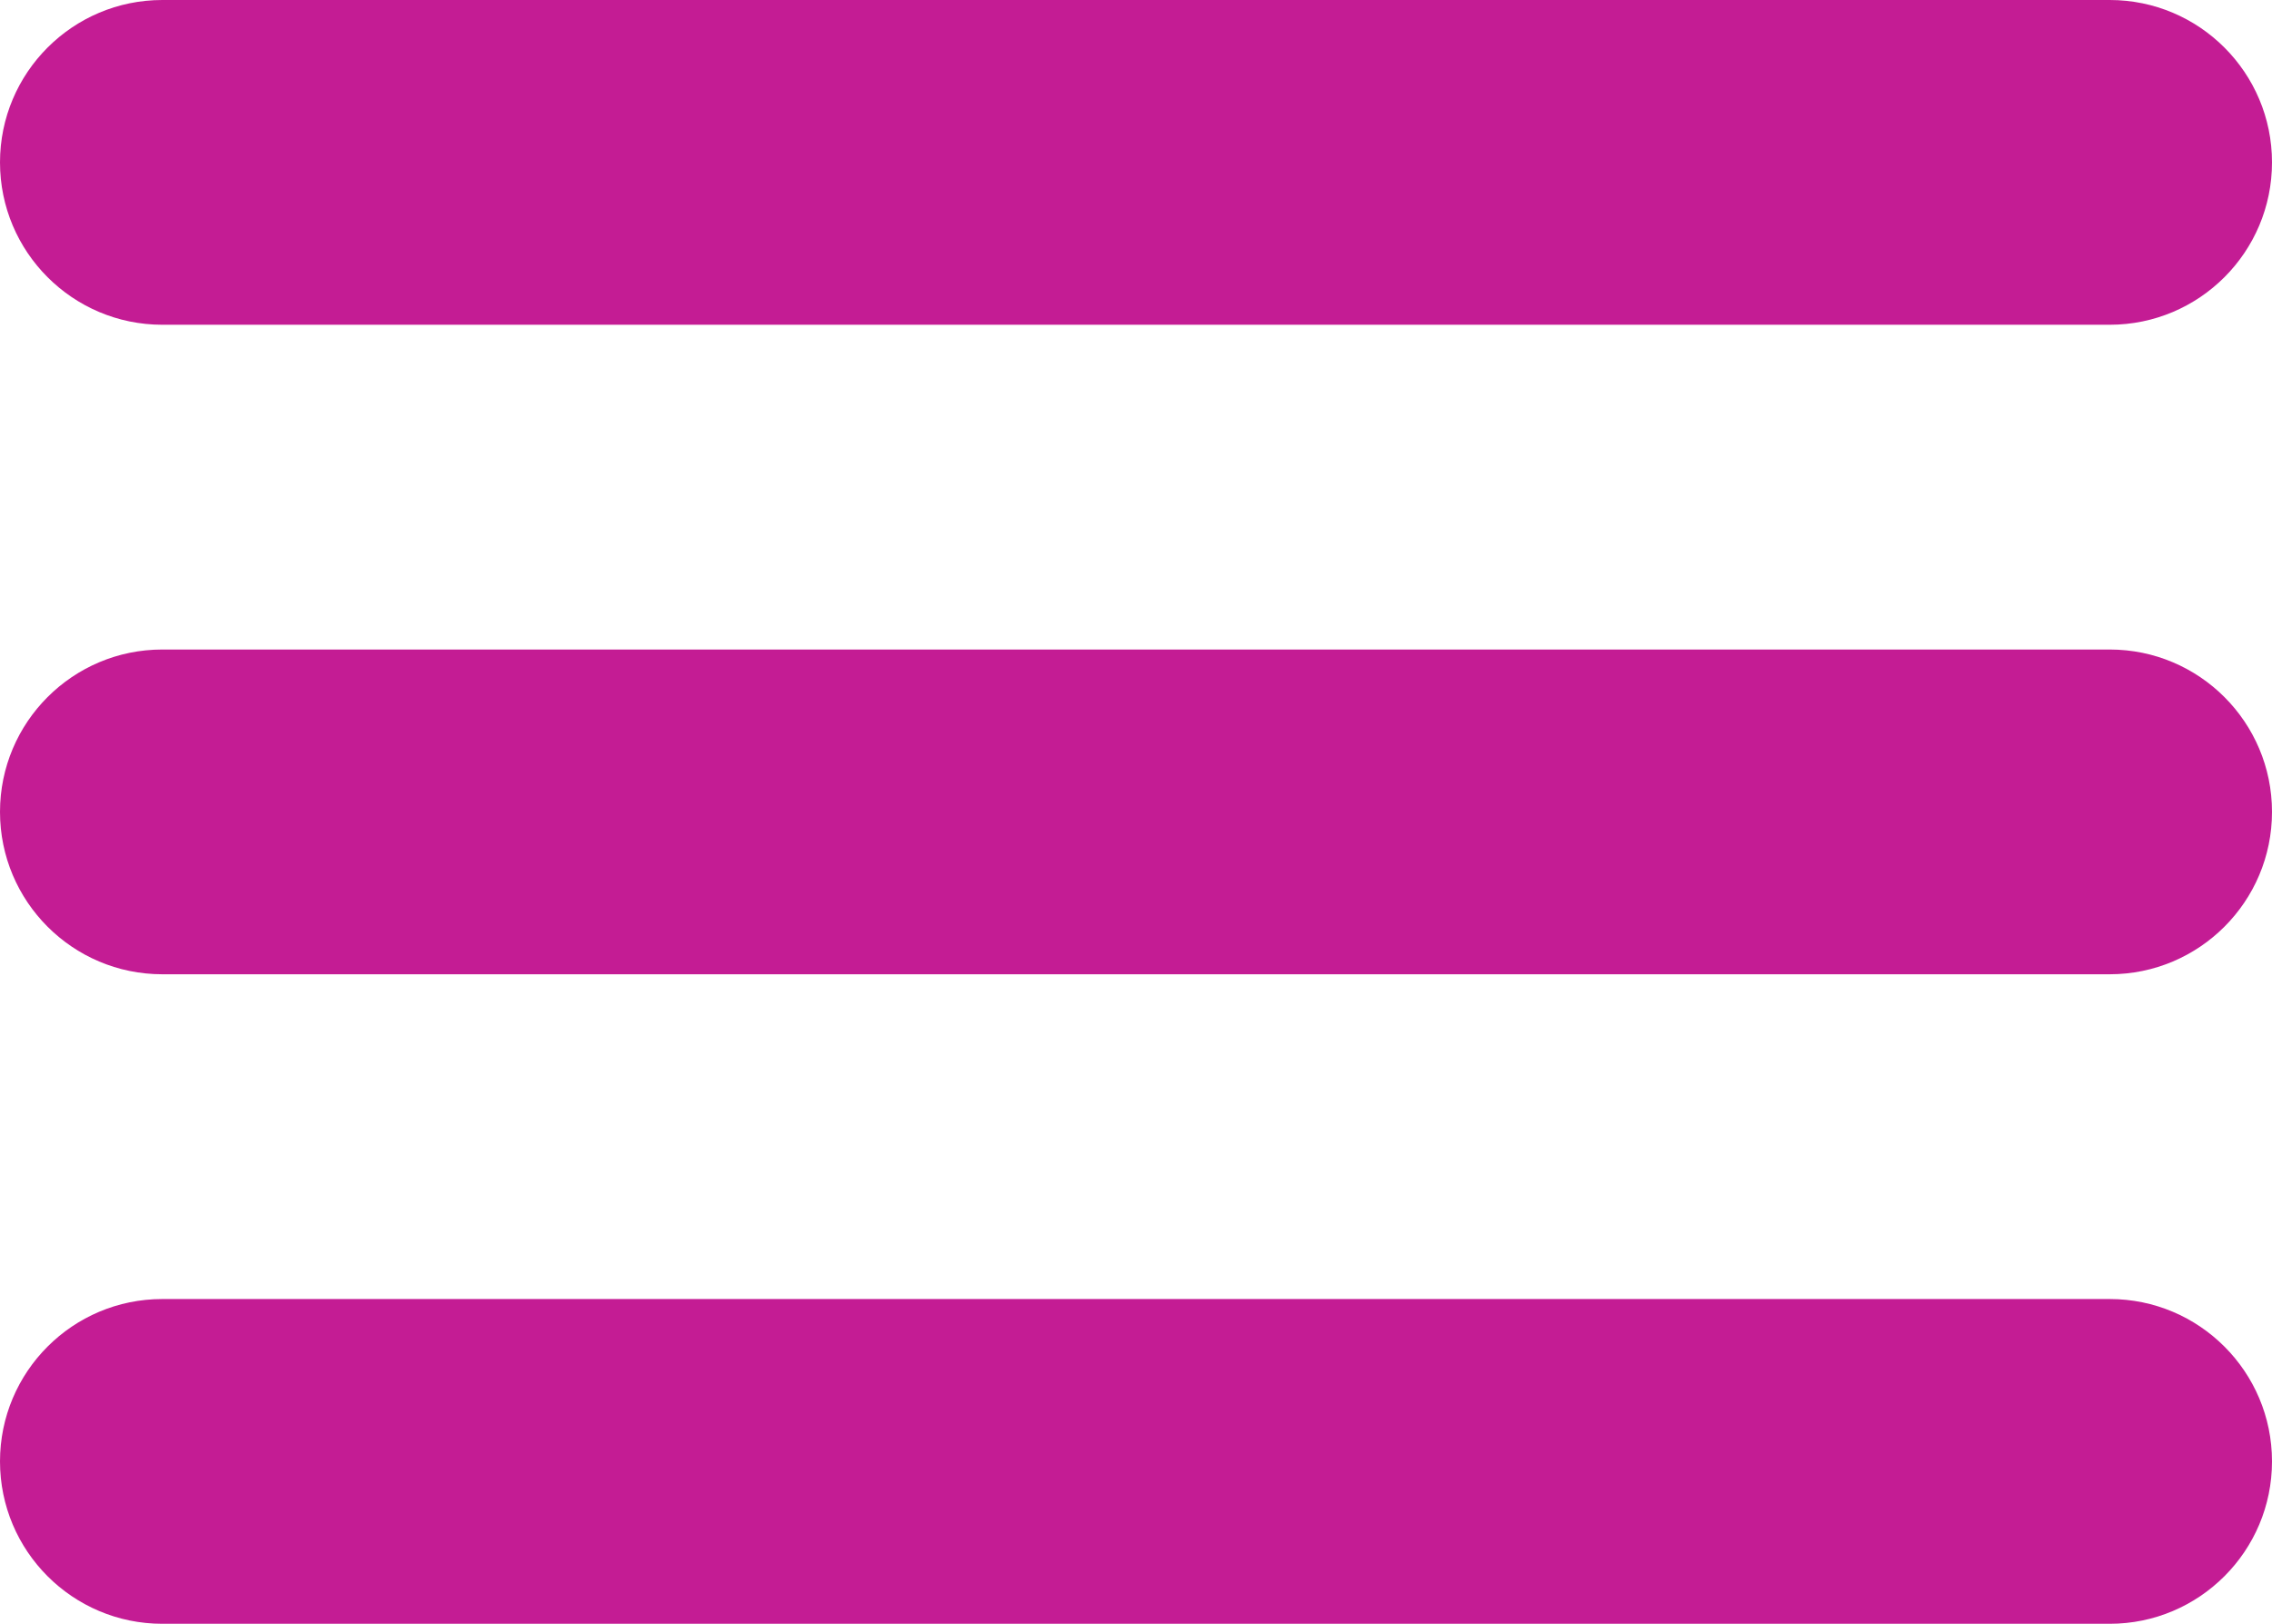 <?xml version="1.0" encoding="UTF-8"?>
<svg width="340px" height="243px" viewBox="0 0 340 243" version="1.1" xmlns="http://www.w3.org/2000/svg" xmlns:xlink="http://www.w3.org/1999/xlink">
    <!-- Generator: Sketch 52.6 (67491) - http://www.bohemiancoding.com/sketch -->
    <title>Hamburger_icon</title>
    <desc>Created with Sketch.</desc>
    <g id="Page-1" stroke="none" stroke-width="1" fill="none" fill-rule="evenodd">
        <g id="Hamburger_icon" fill="#C41C94" fill-rule="nonzero">
            <path d="M24.286,48.6 L315.714,48.6 C329.12,48.6 340,37.714 340,24.3 C340,10.886 329.12,0 315.714,0 L24.286,0 C10.88,0 0,10.886 0,24.3 C0,37.714 10.88,48.6 24.286,48.6 Z M315.714,97.2 L24.286,97.2 C10.88,97.2 0,108.086 0,121.5 C0,134.914 10.88,145.8 24.286,145.8 L315.714,145.8 C329.12,145.8 340,134.914 340,121.5 C340,108.086 329.12,97.2 315.714,97.2 Z M315.714,194.4 L24.286,194.4 C10.88,194.4 0,205.286 0,218.7 C0,232.114 10.88,243 24.286,243 L315.714,243 C329.12,243 340,232.114 340,218.7 C340,205.286 329.12,194.4 315.714,194.4 Z" id="Shape"></path>
        </g>
    </g>
</svg>